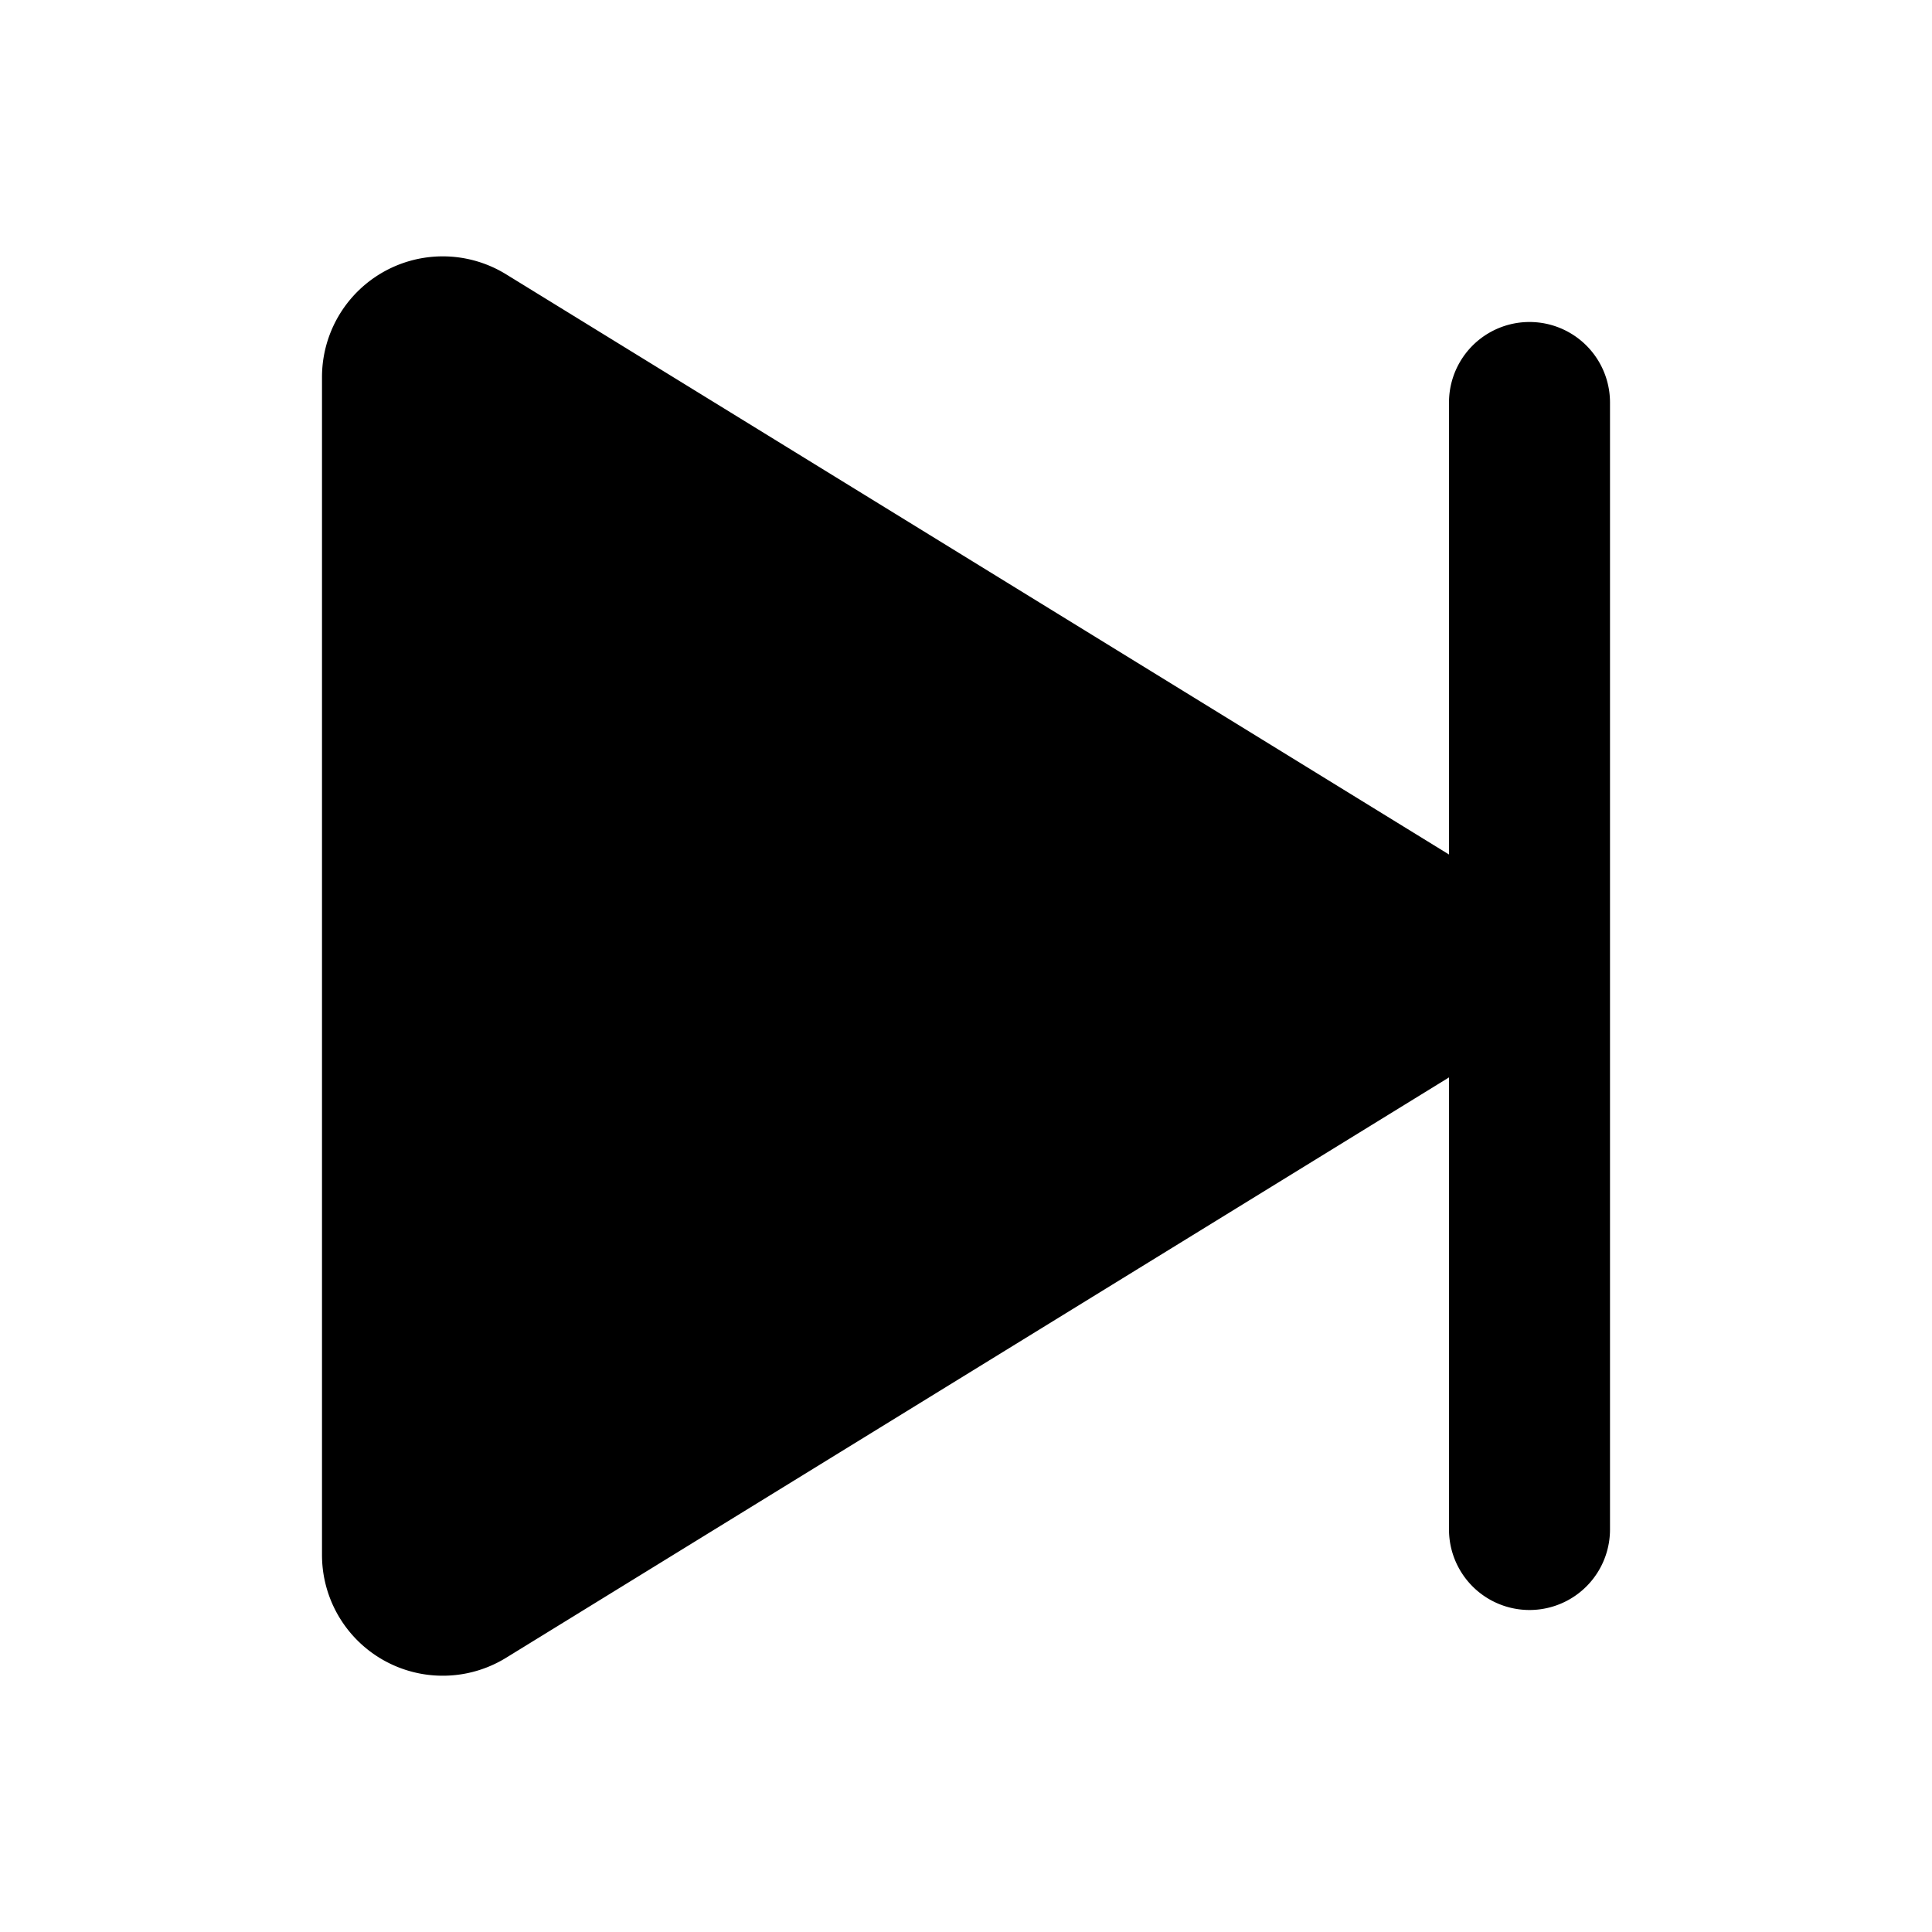 <?xml version="1.0" encoding="utf-8"?><!-- Uploaded to: SVG Repo, www.svgrepo.com, Generator: SVG Repo Mixer Tools -->
<svg width="800px" height="800px" viewBox="0 0 24 24" fill="none" xmlns="http://www.w3.org/2000/svg"><path fill-rule="evenodd" clip-rule="evenodd" d="M4 4.684a1.5 1.5 0 0 1 2.286-1.277L18 10.615V5a1 1 0 1 1 2 0v14a1 1 0 1 1-2 0v-5.616l-11.714 7.21A1.5 1.5 0 0 1 4 19.315V4.684z" fill="#000000"/></svg>